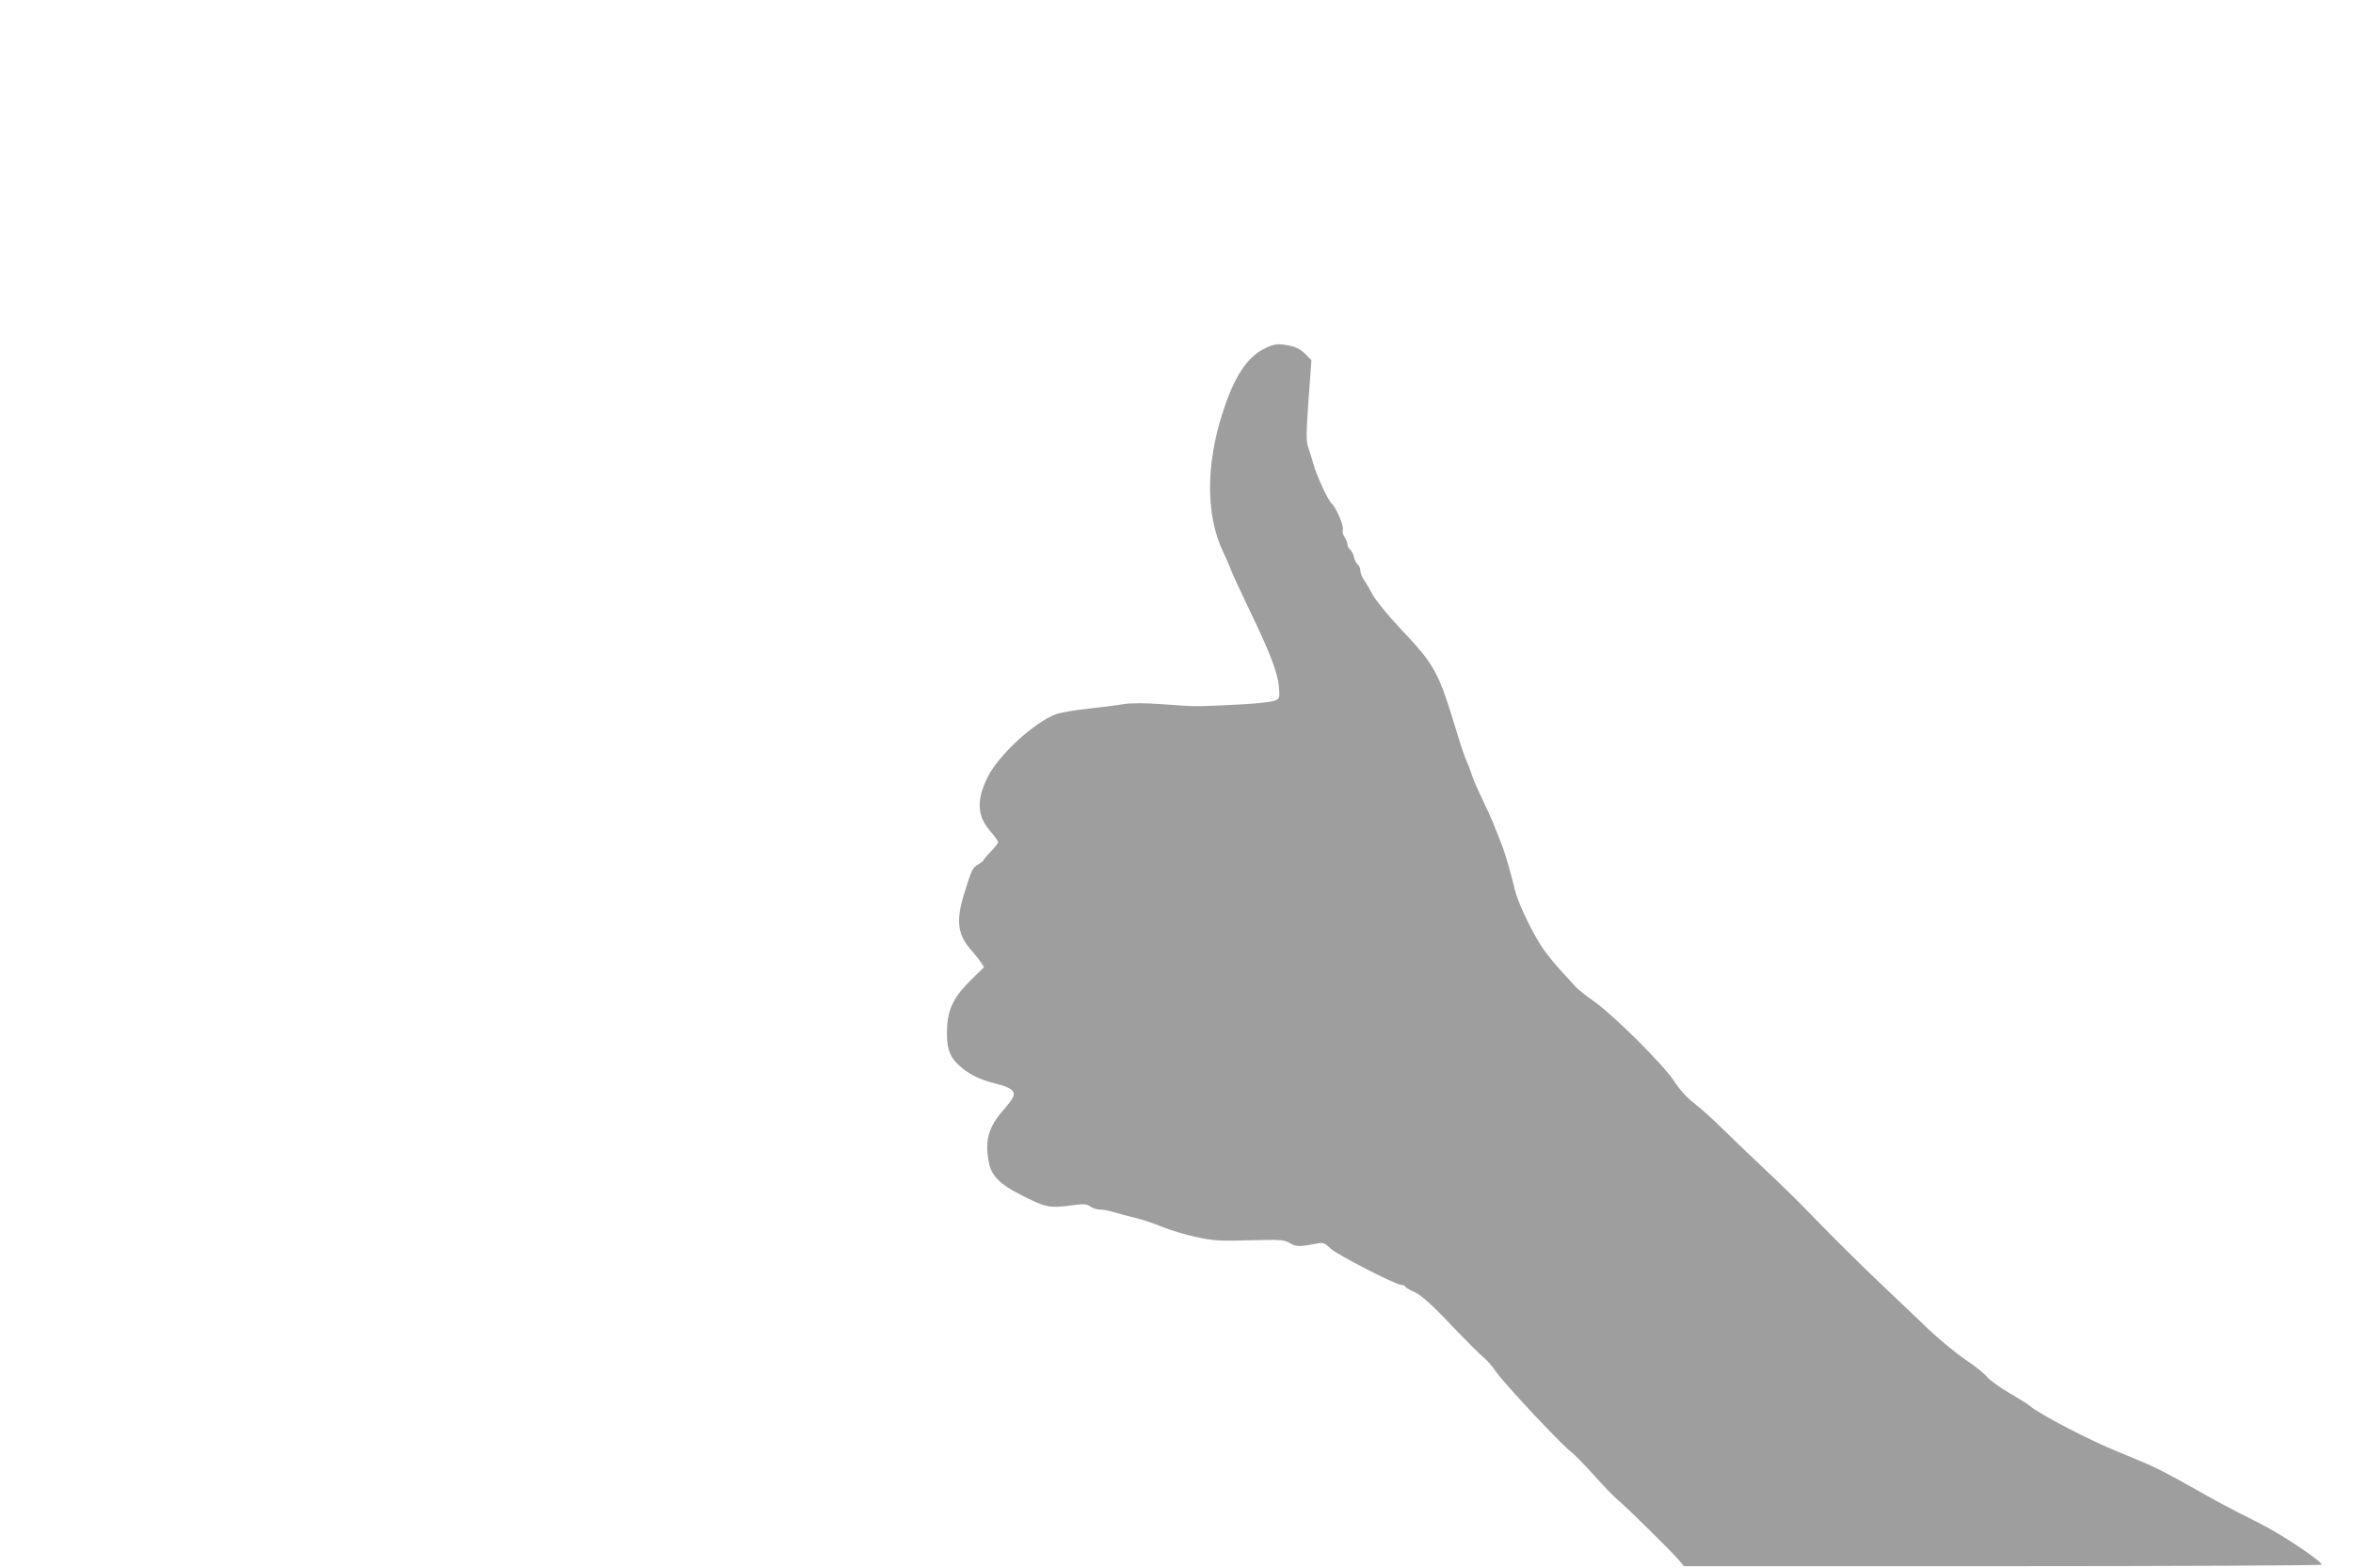 <?xml version="1.0" standalone="no"?>
<!DOCTYPE svg PUBLIC "-//W3C//DTD SVG 20010904//EN"
 "http://www.w3.org/TR/2001/REC-SVG-20010904/DTD/svg10.dtd">
<svg version="1.0" xmlns="http://www.w3.org/2000/svg"
 width="1280pt" height="853pt" viewBox="0 0 1280 853"
 preserveAspectRatio="xMidYMid meet">
<g transform="translate(0,853) scale(0.1,-0.1)"
fill="#9e9e9e" stroke="none">
<path d="M6885 6637 c-100 -47 -170 -153 -234 -352 -93 -286 -91 -564 4 -760
13 -27 33 -72 43 -100 11 -27 57 -126 102 -220 108 -224 150 -333 157 -410 5
-55 3 -64 -13 -73 -24 -12 -123 -22 -294 -29 -165 -7 -143 -7 -325 6 -99 7
-170 7 -210 1 -33 -6 -121 -17 -195 -25 -74 -8 -153 -22 -175 -30 -119 -44
-312 -222 -372 -342 -62 -125 -58 -210 12 -292 25 -29 45 -57 45 -62 0 -5 -18
-29 -40 -51 -22 -23 -40 -45 -40 -48 0 -3 -13 -13 -29 -23 -31 -18 -35 -26
-77 -162 -45 -146 -35 -221 42 -307 18 -20 40 -48 50 -63 l17 -26 -71 -70
c-91 -89 -125 -156 -130 -259 -5 -103 10 -153 61 -202 54 -51 115 -81 204
-103 85 -21 111 -42 92 -77 -7 -13 -30 -43 -52 -68 -82 -94 -102 -169 -76
-291 14 -66 61 -113 168 -167 134 -69 160 -75 266 -61 82 11 95 10 116 -4 13
-10 36 -17 52 -17 16 0 50 -6 76 -14 25 -8 78 -22 116 -31 39 -9 106 -32 150
-50 44 -18 127 -43 185 -55 93 -20 126 -22 289 -17 171 4 187 3 218 -16 34
-20 52 -20 151 -1 29 6 39 2 70 -28 36 -34 355 -198 386 -198 8 0 18 -4 21
-10 3 -5 25 -18 48 -28 42 -19 100 -72 257 -238 47 -49 100 -101 118 -116 19
-15 52 -53 74 -85 47 -67 357 -397 402 -429 17 -12 72 -68 123 -125 51 -57
111 -120 134 -139 50 -41 293 -281 332 -327 l27 -33 1735 0 c954 0 1735 4
1735 8 0 19 -215 163 -330 221 -189 95 -266 137 -365 194 -49 28 -124 69 -165
90 -75 38 -89 44 -250 110 -153 62 -423 202 -478 249 -9 8 -61 41 -115 72 -54
32 -107 71 -119 87 -12 15 -64 58 -117 93 -53 36 -147 114 -209 173 -61 59
-167 160 -234 223 -129 122 -306 298 -424 421 -39 41 -135 135 -214 209 -79
74 -185 176 -235 225 -50 50 -120 113 -155 140 -43 33 -82 76 -114 125 -60 91
-328 357 -435 433 -41 28 -85 63 -98 77 -121 130 -167 186 -205 250 -53 89
-113 219 -126 275 -17 73 -52 194 -66 232 -44 117 -70 177 -109 258 -24 50
-50 108 -57 130 -7 22 -20 58 -30 80 -10 22 -33 87 -50 145 -107 352 -119 376
-319 588 -65 70 -128 147 -146 180 -16 31 -38 68 -48 82 -9 13 -17 34 -17 46
0 12 -6 27 -14 33 -8 7 -18 25 -21 41 -3 16 -13 34 -21 41 -8 6 -14 19 -14 28
0 9 -7 27 -16 39 -8 12 -13 30 -9 41 6 20 -37 122 -61 142 -19 16 -81 149 -99
214 -8 28 -20 68 -28 90 -12 35 -12 69 1 257 l16 218 -25 26 c-33 36 -67 52
-125 59 -39 5 -59 1 -99 -18z"/>
</g>
</svg>
